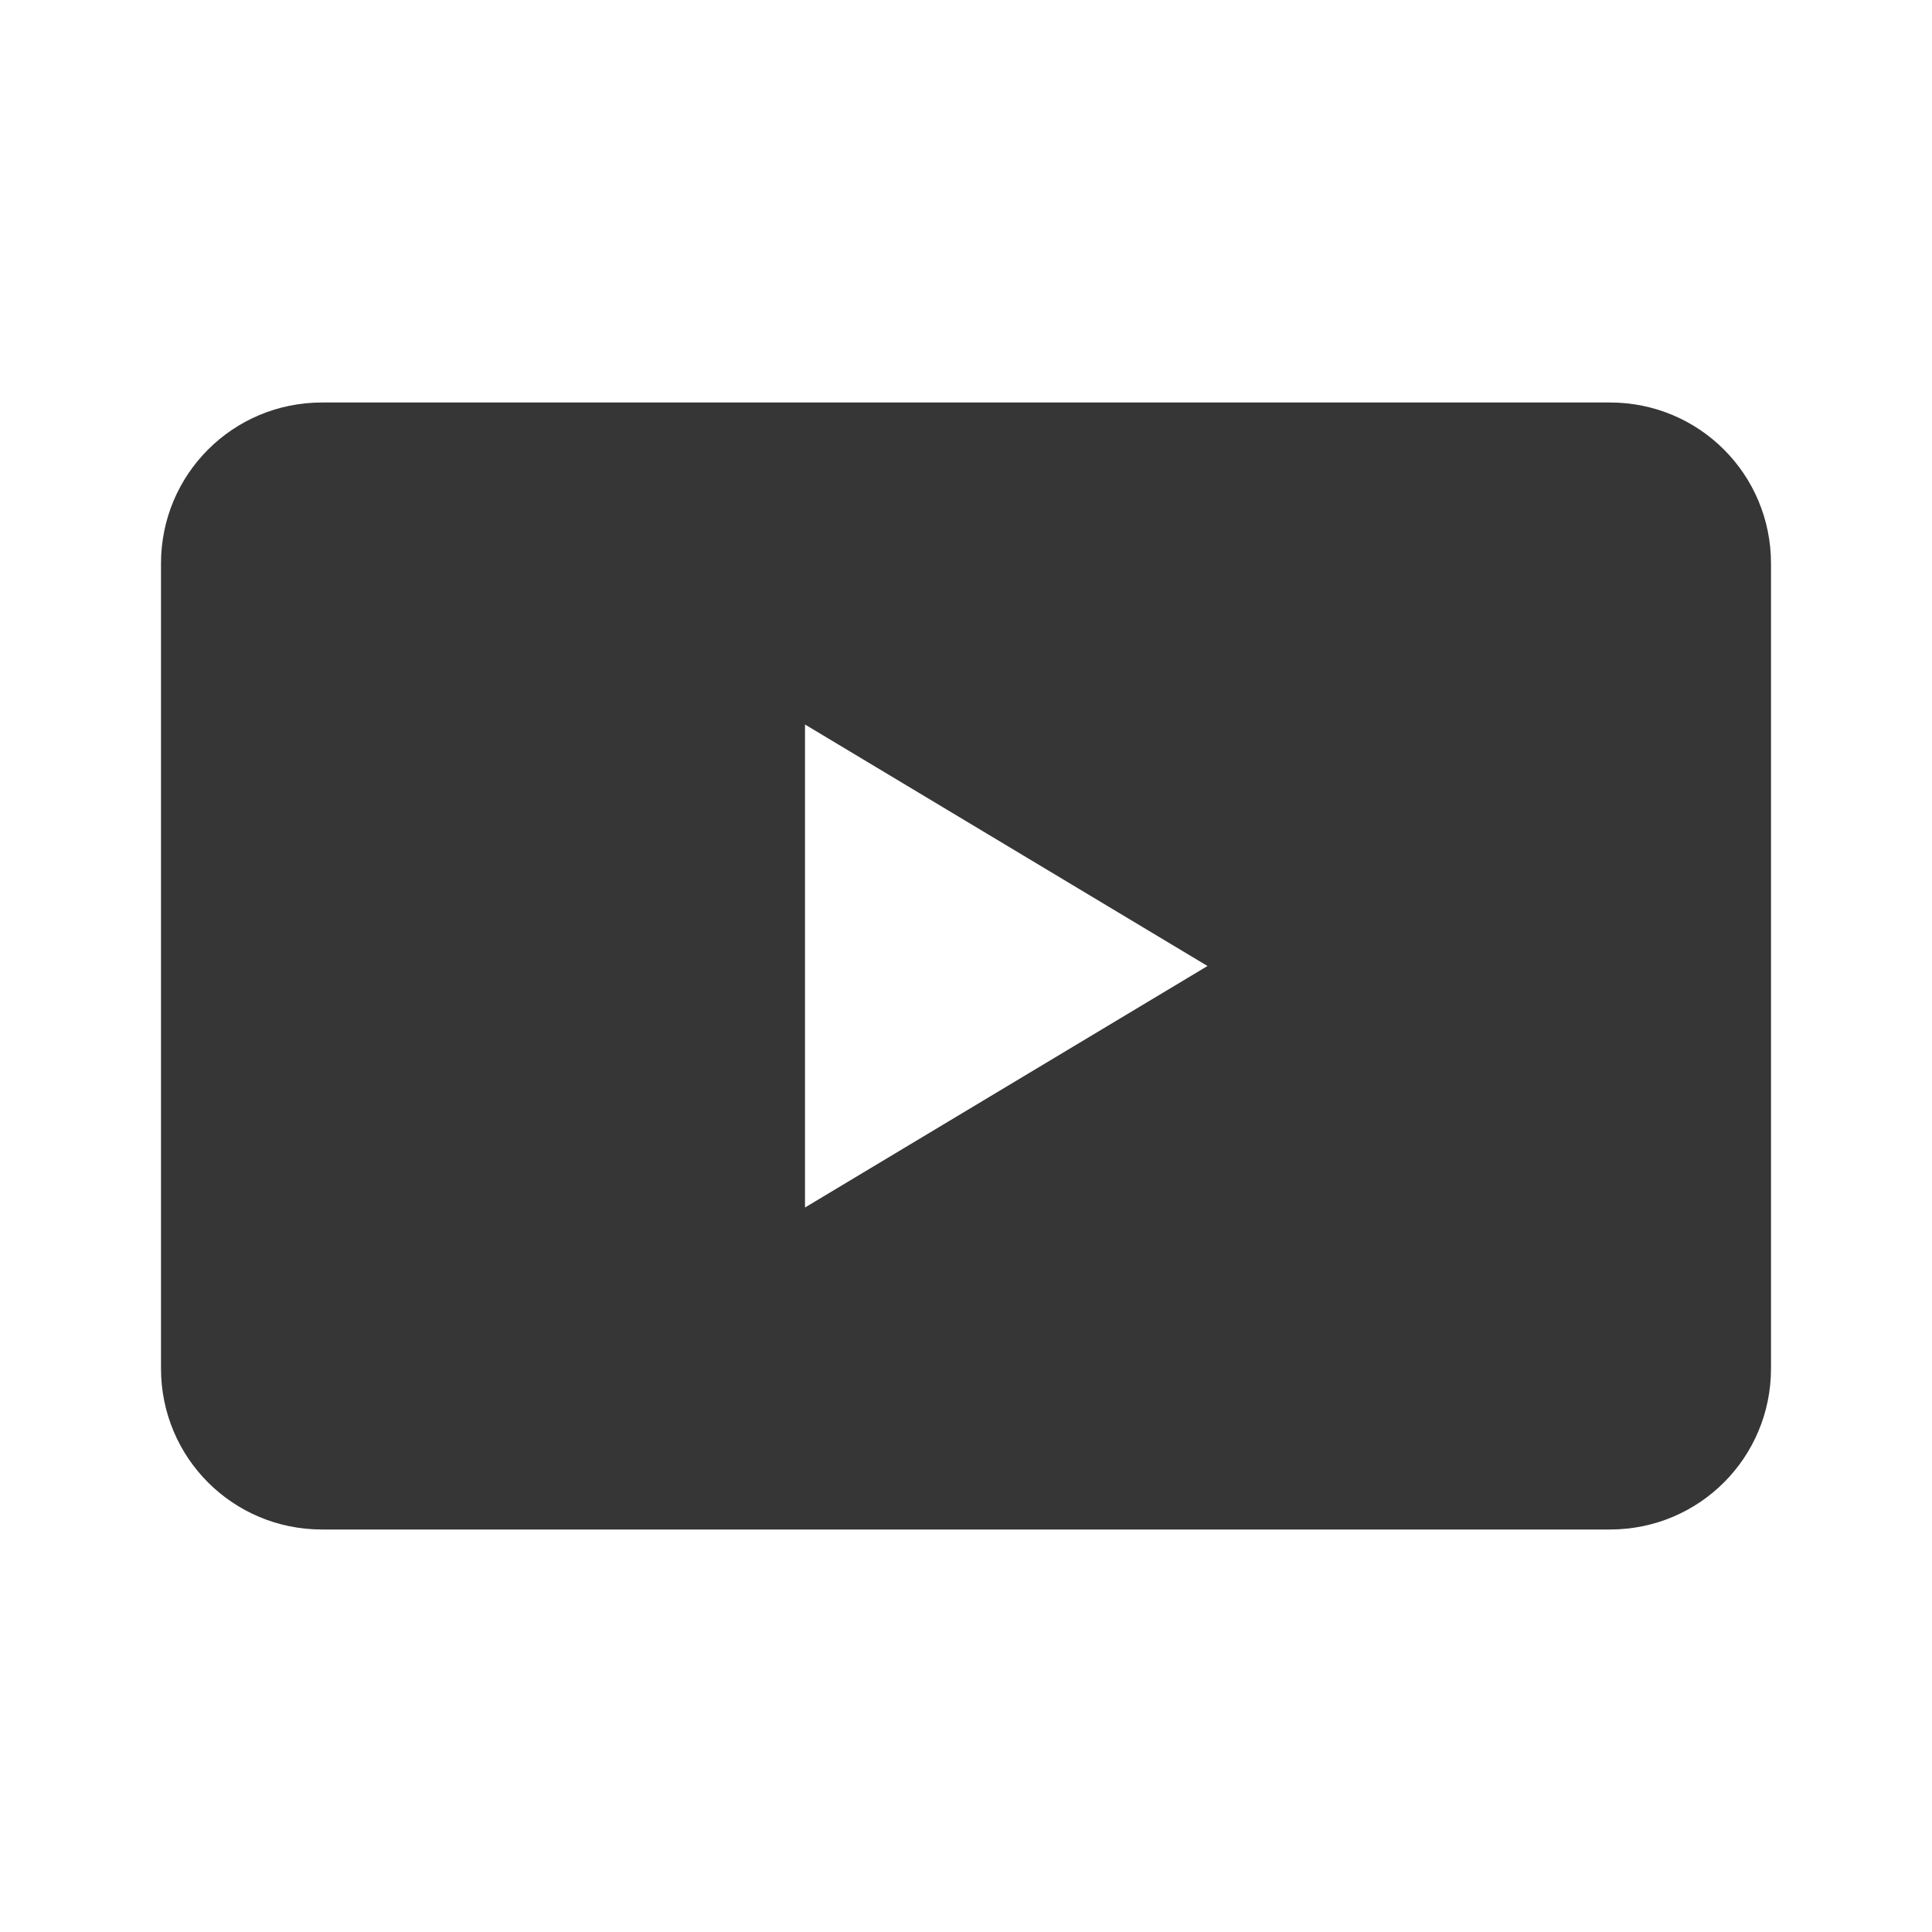 <svg xmlns="http://www.w3.org/2000/svg" viewBox="0 0 24 24">
  <defs id="defs3051">
    <style type="text/css" id="current-color-scheme">
      .ColorScheme-Text {
        color:#363636;
      }
      </style>
  </defs><g transform="translate(1,1)">
 <path 
     style="fill:currentColor;fill-opacity:1;stroke:none" 
     d="M 3 4 C 1.892 4 1 4.892 1 6 L 1 16 C 1 17.108 1.892 18 3 18 L 19 18 C 20.108 18 21 17.108 21 16 L 21 6 C 21 4.892 20.108 4 19 4 L 3 4 z M 9 8 L 14 11 L 9 14 L 9 8 z "
     class="ColorScheme-Text"
     />
</g></svg>
